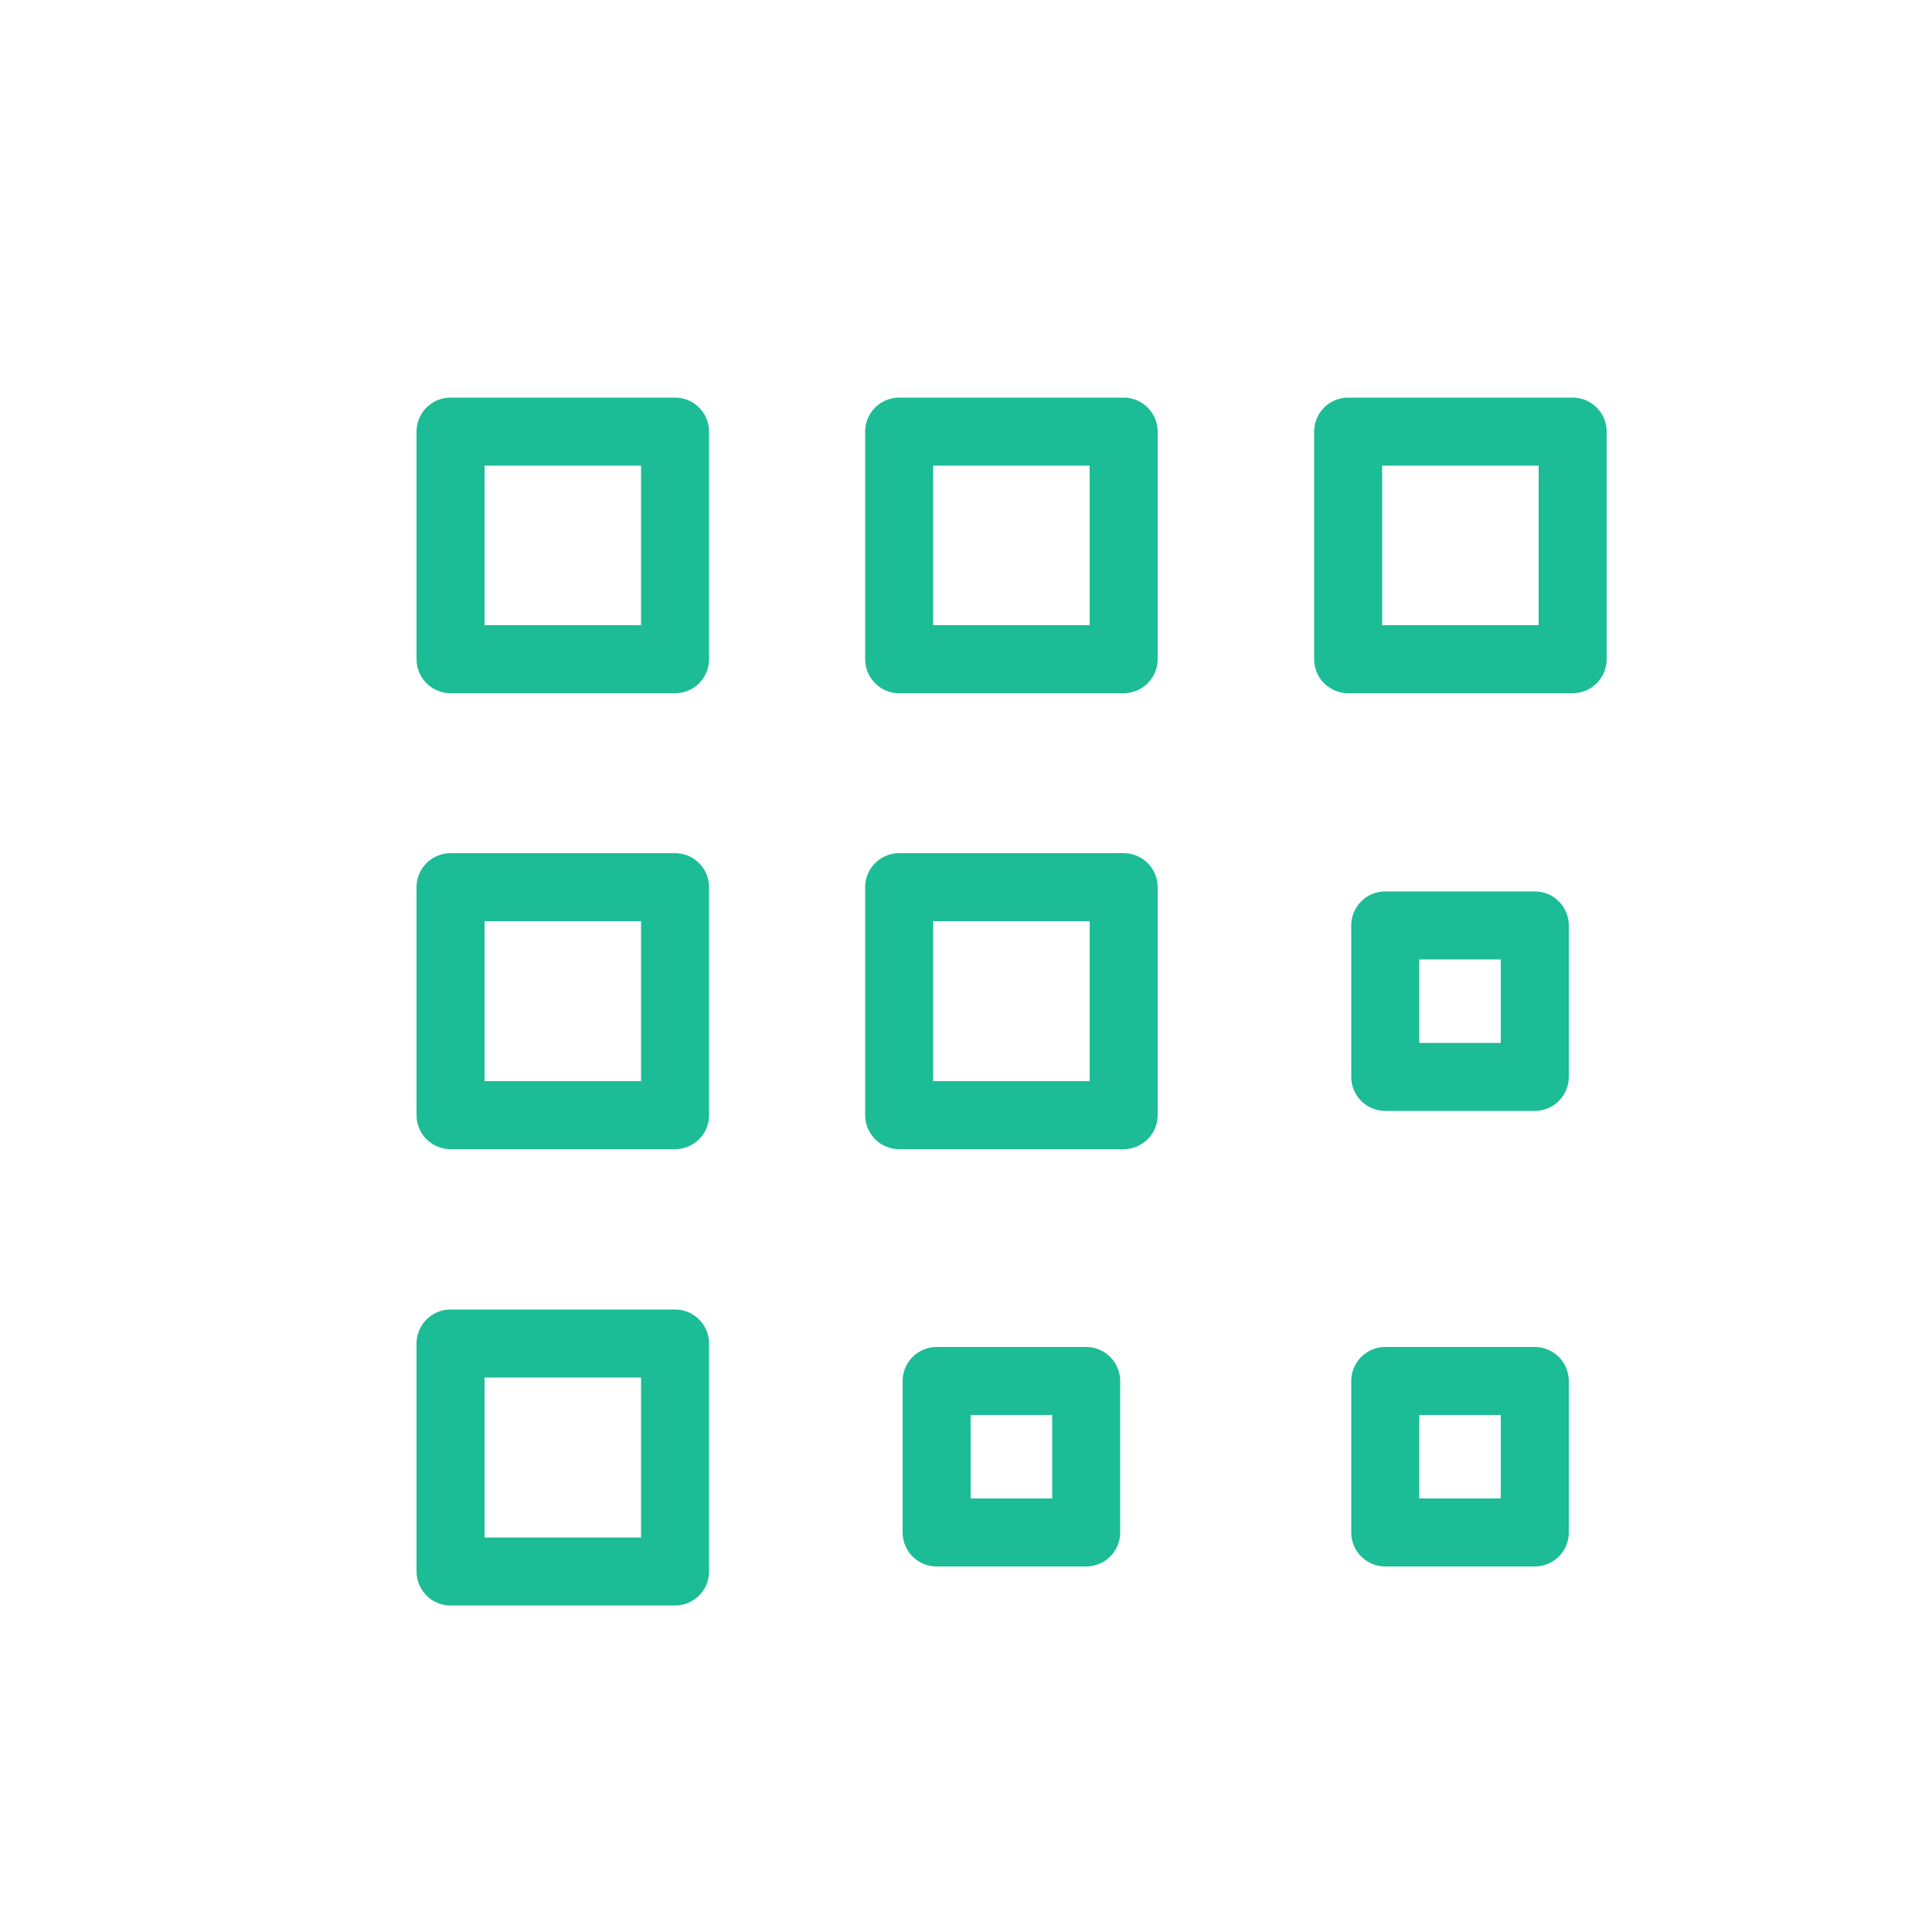 <?xml version="1.0" encoding="utf-8"?>
<!-- Generator: Adobe Illustrator 23.0.6, SVG Export Plug-In . SVG Version: 6.00 Build 0)  -->
<svg version="1.1" id="Layer_1" xmlns="http://www.w3.org/2000/svg" xmlns:xlink="http://www.w3.org/1999/xlink" x="0px" y="0px"
	 viewBox="0 0 500 500" style="enable-background:new 0 0 500 500;" xml:space="preserve">
<style type="text/css">
	.st0{fill:none;stroke:#1CBC97;stroke-width:17.6;stroke-linejoin:round;}
</style>
<rect x="116.6" y="111.7" class="st0" width="58.1" height="58.9"/>
<rect x="116.6" y="229.6" class="st0" width="58.1" height="59"/>
<rect x="116.6" y="347.7" class="st0" width="58.1" height="59"/>
<rect x="232.7" y="111.7" class="st0" width="58.1" height="58.9"/>
<rect x="232.7" y="229.6" class="st0" width="58.1" height="59"/>
<rect x="348.9" y="111.7" class="st0" width="58.1" height="58.9"/>
<rect x="358.5" y="239.5" class="st0" width="38.7" height="39.2"/>
<rect x="242.4" y="357.4" class="st0" width="38.7" height="39.2"/>
<rect x="358.5" y="357.4" class="st0" width="38.7" height="39.2"/>
</svg>
